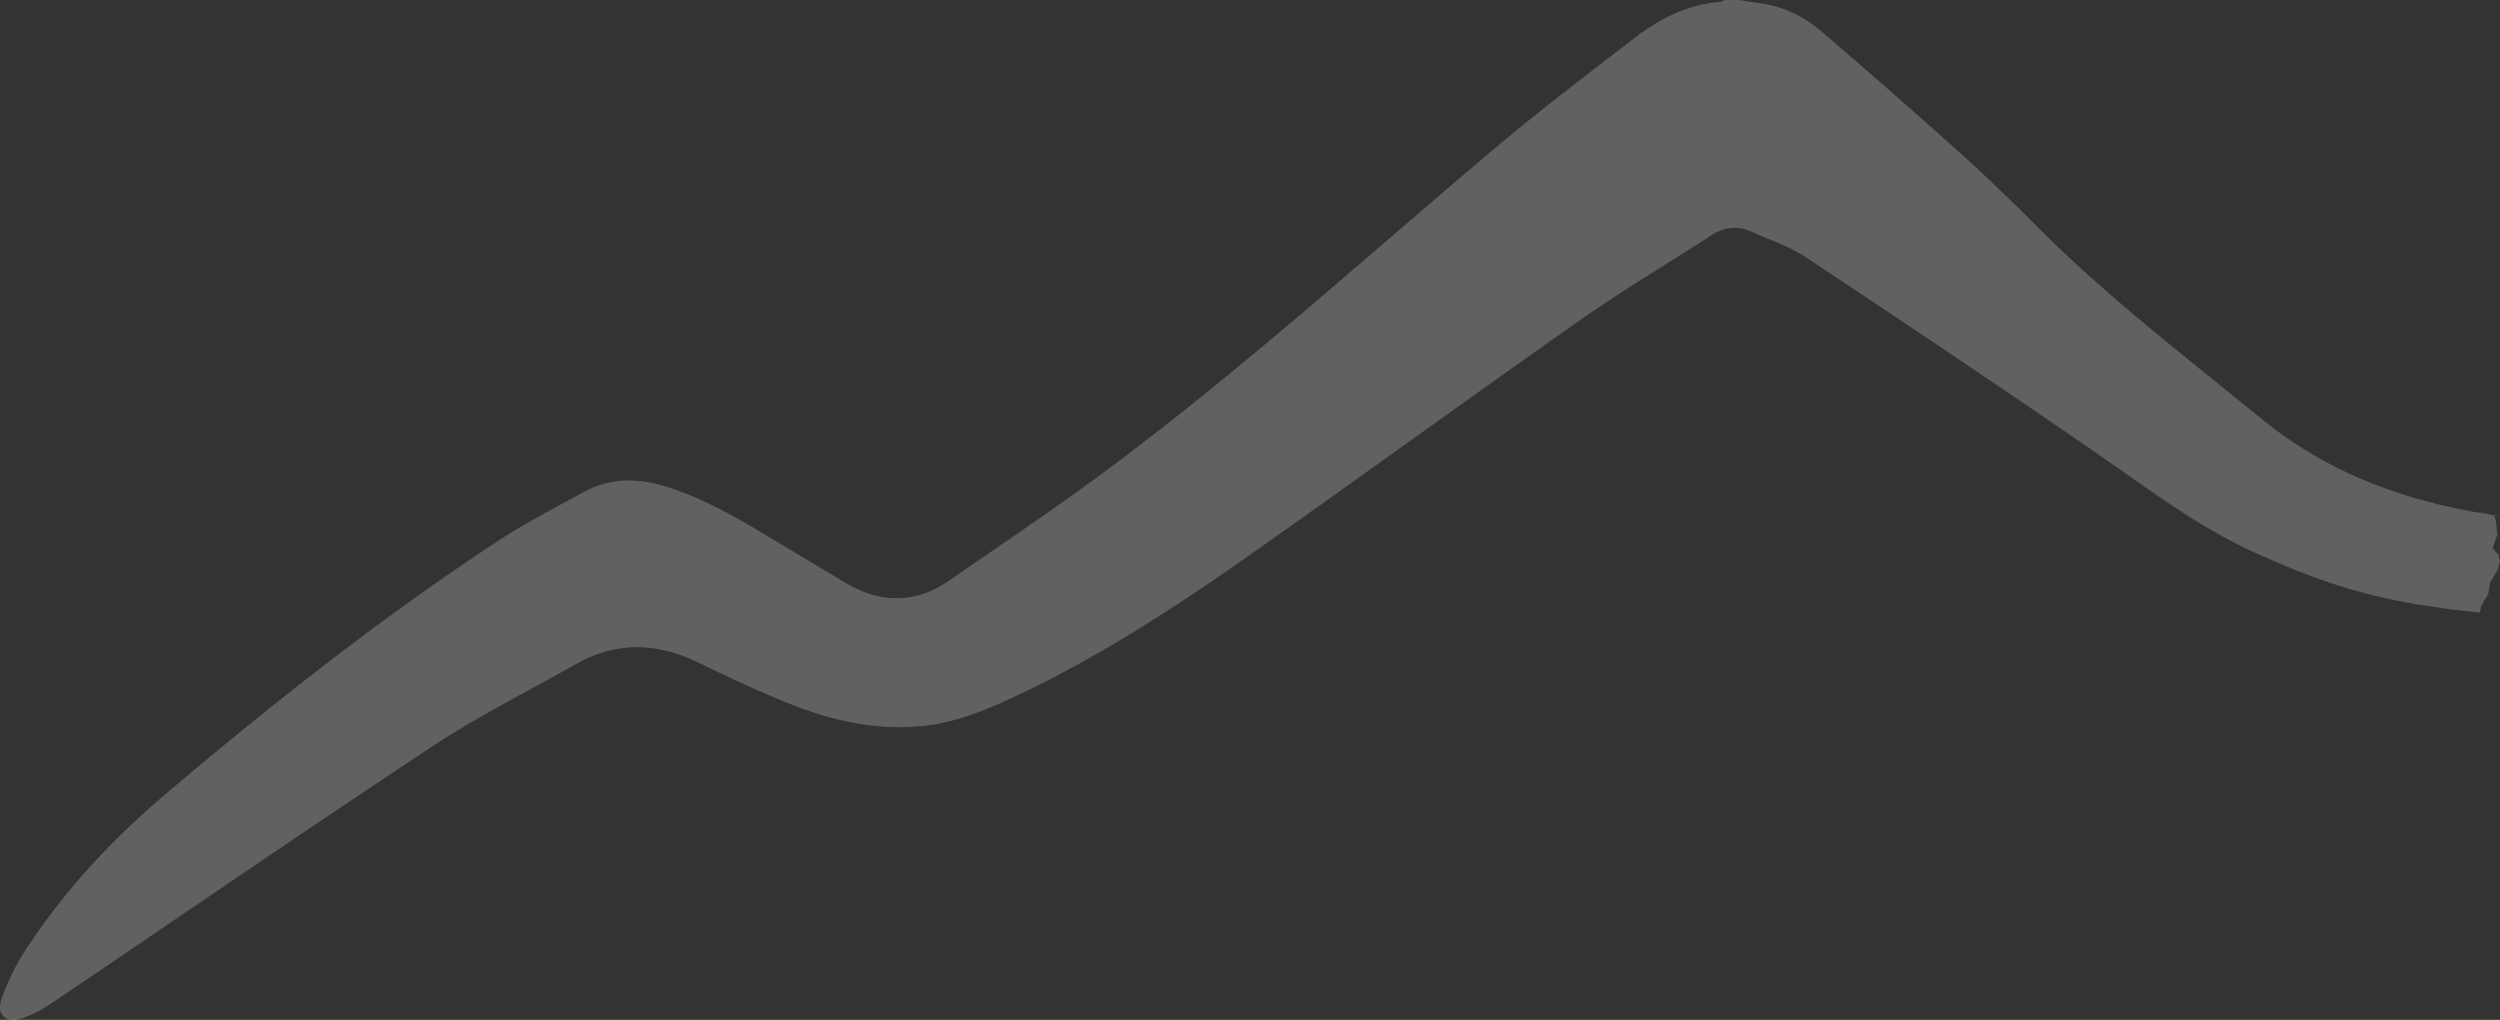 <svg xmlns="http://www.w3.org/2000/svg" width="1407.503" height="574.203" viewBox="0 0 1407.503 574.203">
  <rect x="0" y="0" width="1407.503" height="574.203" fill="#333333" stroke="none"/>
  <path id="DSC_1825" d="M1091.113,0c4.56.7,9.125,1.389,13.685,2.1,12.577,1.952,23.56,7.653,33.011,15.764q38.64,33.157,76.6,67.1c15.411,13.856,30.331,28.285,44.975,42.952,39.208,39.285,83.174,72.941,126.055,107.931,33.893,27.657,72.77,43.365,115.159,51.5,22.27,4.273-6.317-1.817,15.865,2.831,4.7.983-.208-.792,0,0l.833,3.167.833,7.667-2.667,7.5,3.333,4,.833,3.5-1.5,5.333-4,6.333-1,6.167a16.48,16.48,0,0,1-3,5c.4,1.374-1.833,2.667-1.333,2.833h0s.263,3.338-1.333,3.167c-50.434-5.431-79.706-12.731-126.4-33.97-31.533-14.347-58.859-35.244-87.167-54.762-54.591-37.648-109.706-74.545-164.97-111.217-9.412-6.242-20.577-9.87-31.009-14.551-7.874-3.529-15.273-2.437-22.524,2.266-24.216,15.709-49.122,30.414-72.731,46.971C941.841,222.23,881.736,265.9,821.041,308.724c-43.051,30.381-86.979,59.46-134.76,82.1-17.142,8.122-34.648,15.692-53.7,17.8-26.687,2.95-52.242-2.829-76.79-12.759-17.335-7.008-34.3-15-51.145-23.124-23.1-11.154-45.8-11.518-68.309,1.2-27.221,15.372-55.33,29.416-81.355,46.607C283.272,467.932,212.476,516.7,141.217,564.78a68.983,68.983,0,0,1-16.955,8.607c-9,2.917-14.4-2.261-11.22-11.143a128.534,128.534,0,0,1,12.913-26.571c21.774-33.556,48.879-62.741,79.188-88.445,60.215-51.062,122.2-99.975,188.332-143.3,15.245-9.985,31.6-18.317,47.644-27.056,14.352-7.818,29.349-7.863,44.849-3.248,19.855,5.922,37.681,15.879,55.264,26.438,15.488,9.3,31.042,18.482,46.508,27.822,19.9,12.014,39.666,12.163,58.892-1.125,30.8-21.288,61.963-42.114,91.925-64.538,74.391-55.672,143.274-118.038,214.2-177.922,25.589-21.6,52.314-41.877,78.829-62.349C1046.05,10.785,1062.017,2.47,1080.764,1a8.728,8.728,0,0,0,2.41-1Z" transform="translate(-112.122)" fill="#fff" opacity="0.23"/>
</svg>
